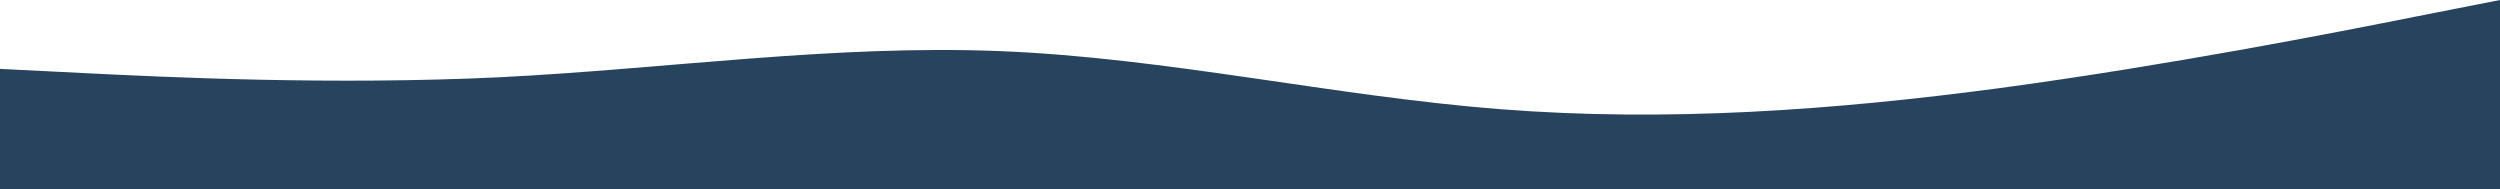 <?xml version="1.0" encoding="UTF-8"?> <svg xmlns="http://www.w3.org/2000/svg" id="visual" version="1.1" viewBox="0 0 900 68.1"><defs><style> .st0 { fill: #27435d; } </style></defs><path class="st0" d="M900,68.1H0V24.8s30,1.5,30,1.5c30,1.5,90,4.4,150,1.5,60-3,120-11.8,180-9.4,60,2.4,120,16.2,180,20.9,60,4.7,120,.4,180-7.6,60-8.1,120-19.8,150-25.8l30-5.9v68.1Z"></path></svg> 